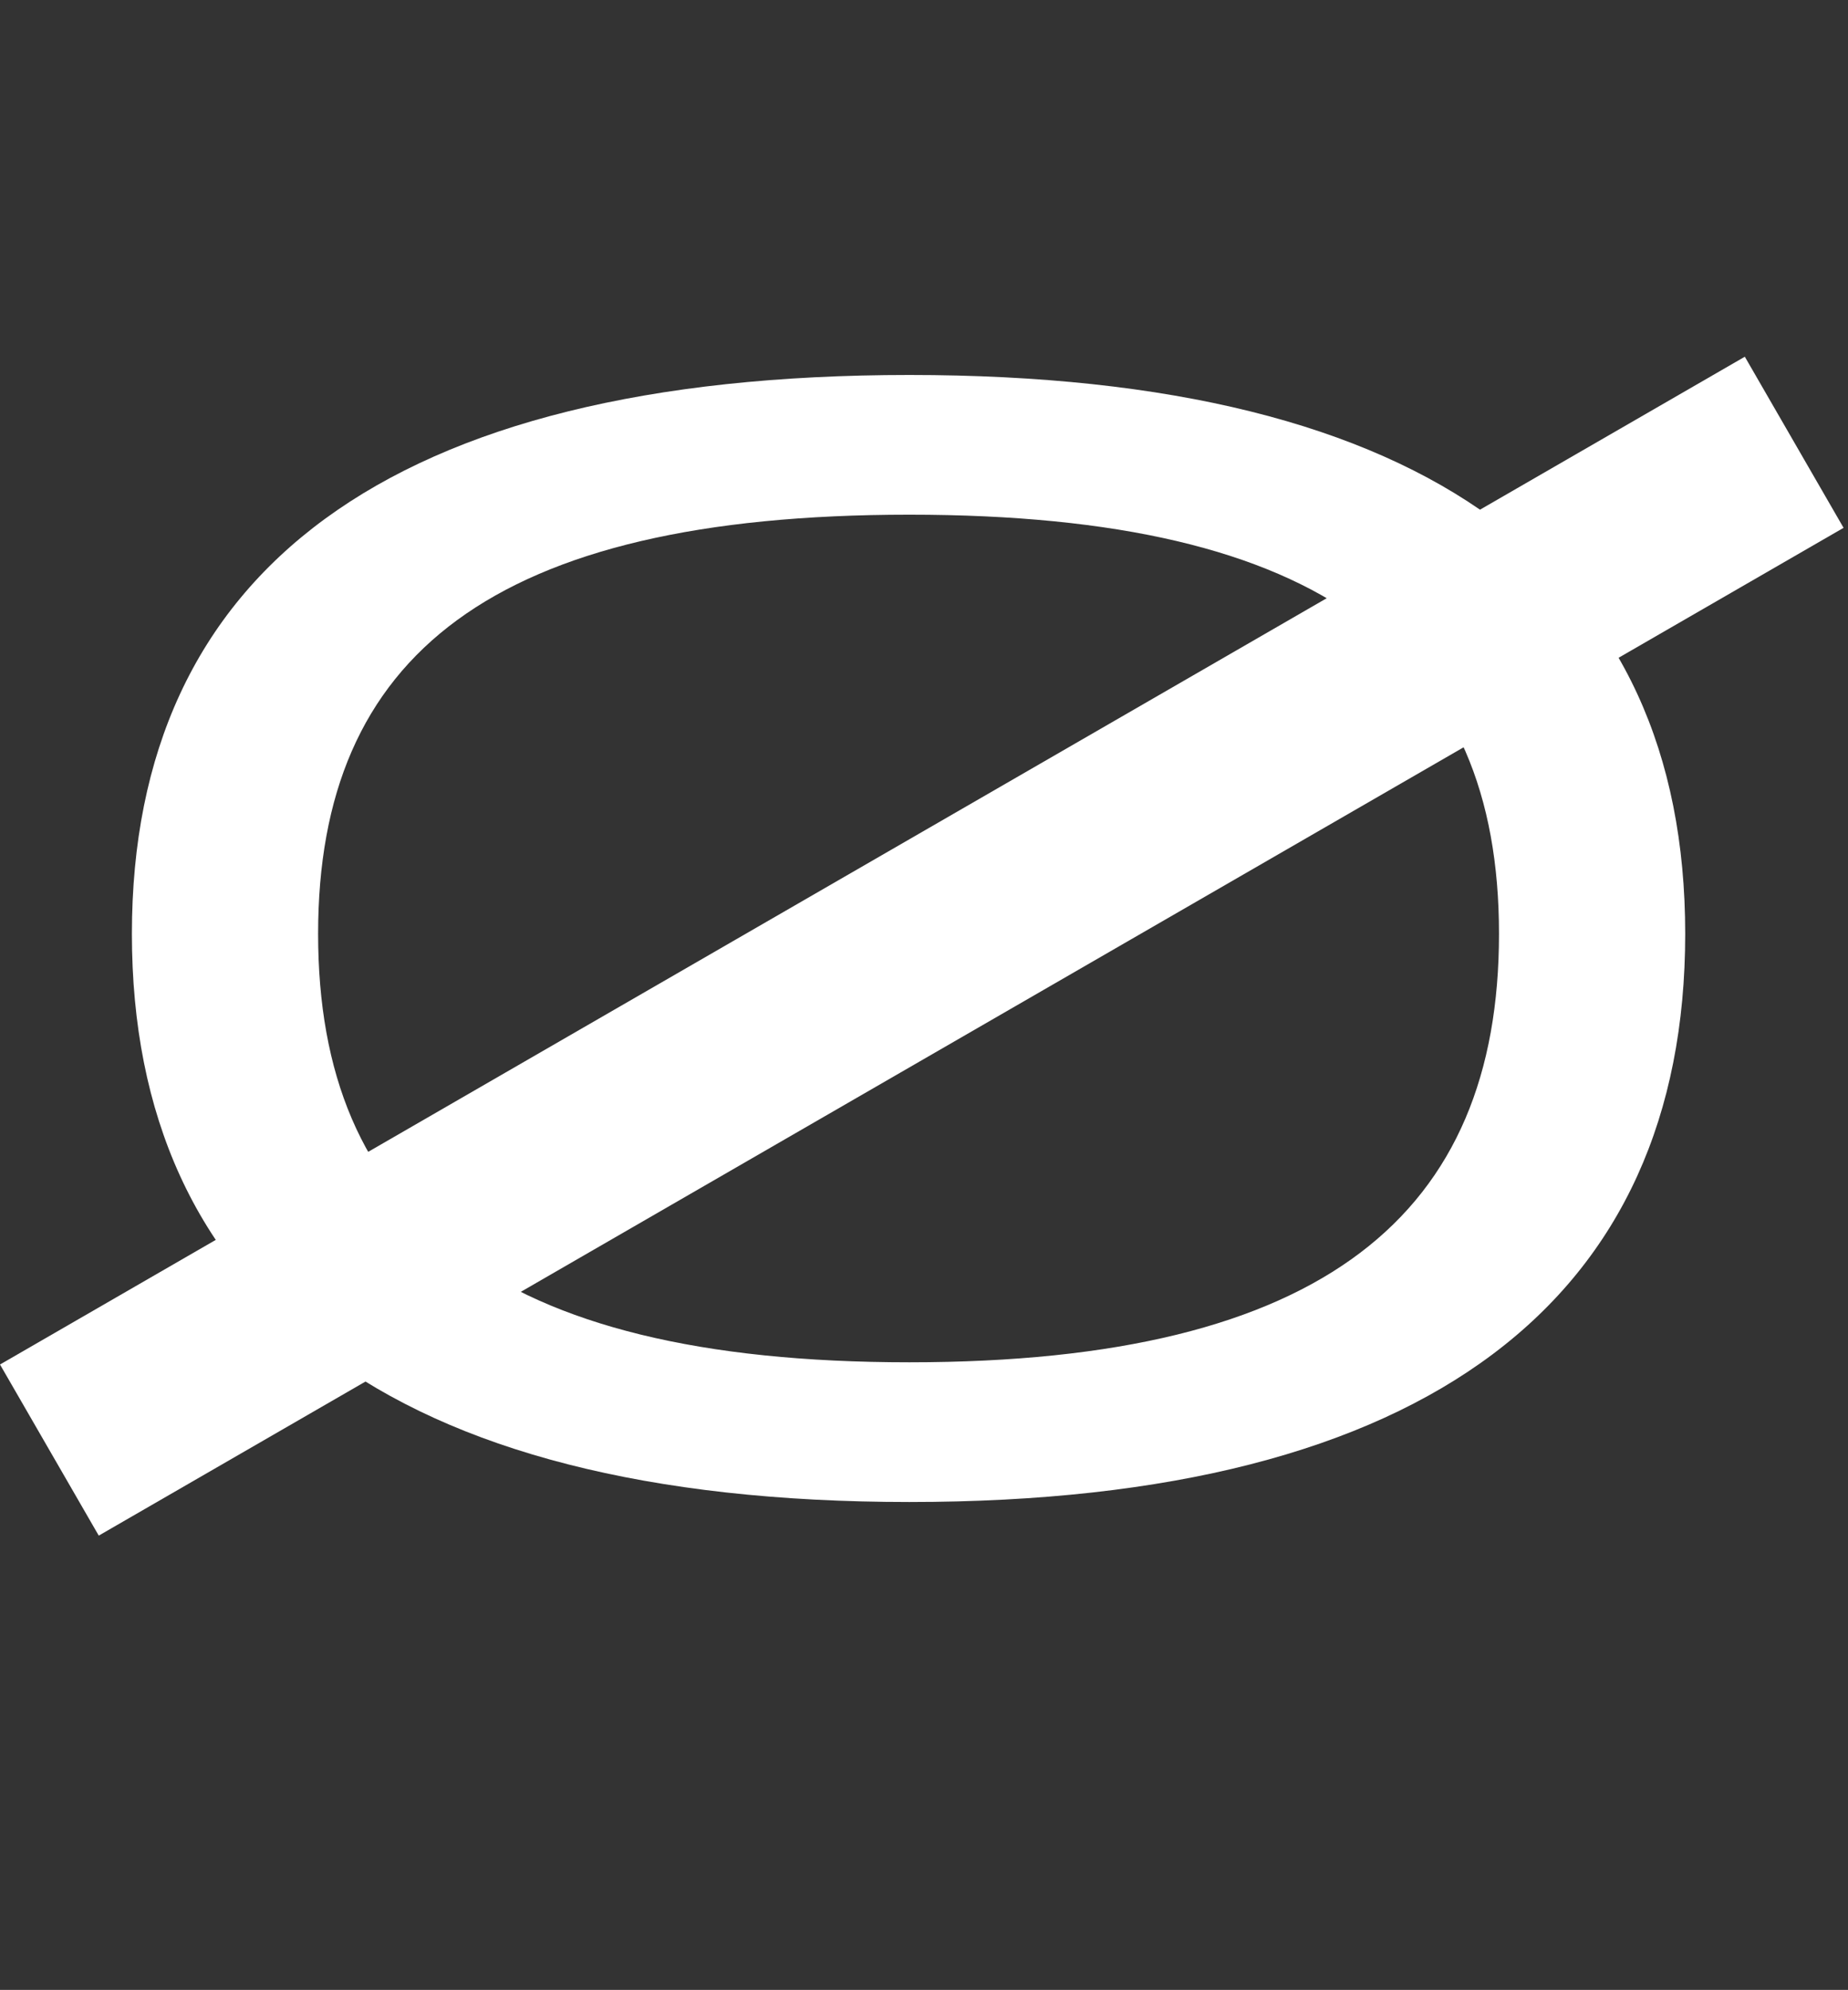 <?xml version="1.0" encoding="UTF-8"?>
<svg xmlns="http://www.w3.org/2000/svg" width="131" height="141" viewBox="0 0 131 141" fill="none">
  <rect x="0" y="0" width="131" height="141" fill="#333333" stroke="none"/>
  <path d="M64.46 106.43C27.5 106.43 9.35 91.91 9.35 66.17C9.35 40.54 27.5 26.57 64.46 26.57C101.42 26.57 119.46 40.54 119.46 66.17C119.46 91.91 101.42 106.43 64.46 106.43ZM22.55 66.17C22.55 85.97 34.87 96.53 64.46 96.53C93.94 96.53 106.26 85.97 106.26 66.17C106.26 46.48 93.94 36.47 64.46 36.47C34.87 36.47 22.55 46.48 22.55 66.17Z" fill="white"></path>
  <rect x="123.686" y="25.277" width="14" height="142.82" transform="rotate(60 123.686 25.277)" fill="white"></rect>
</svg>
